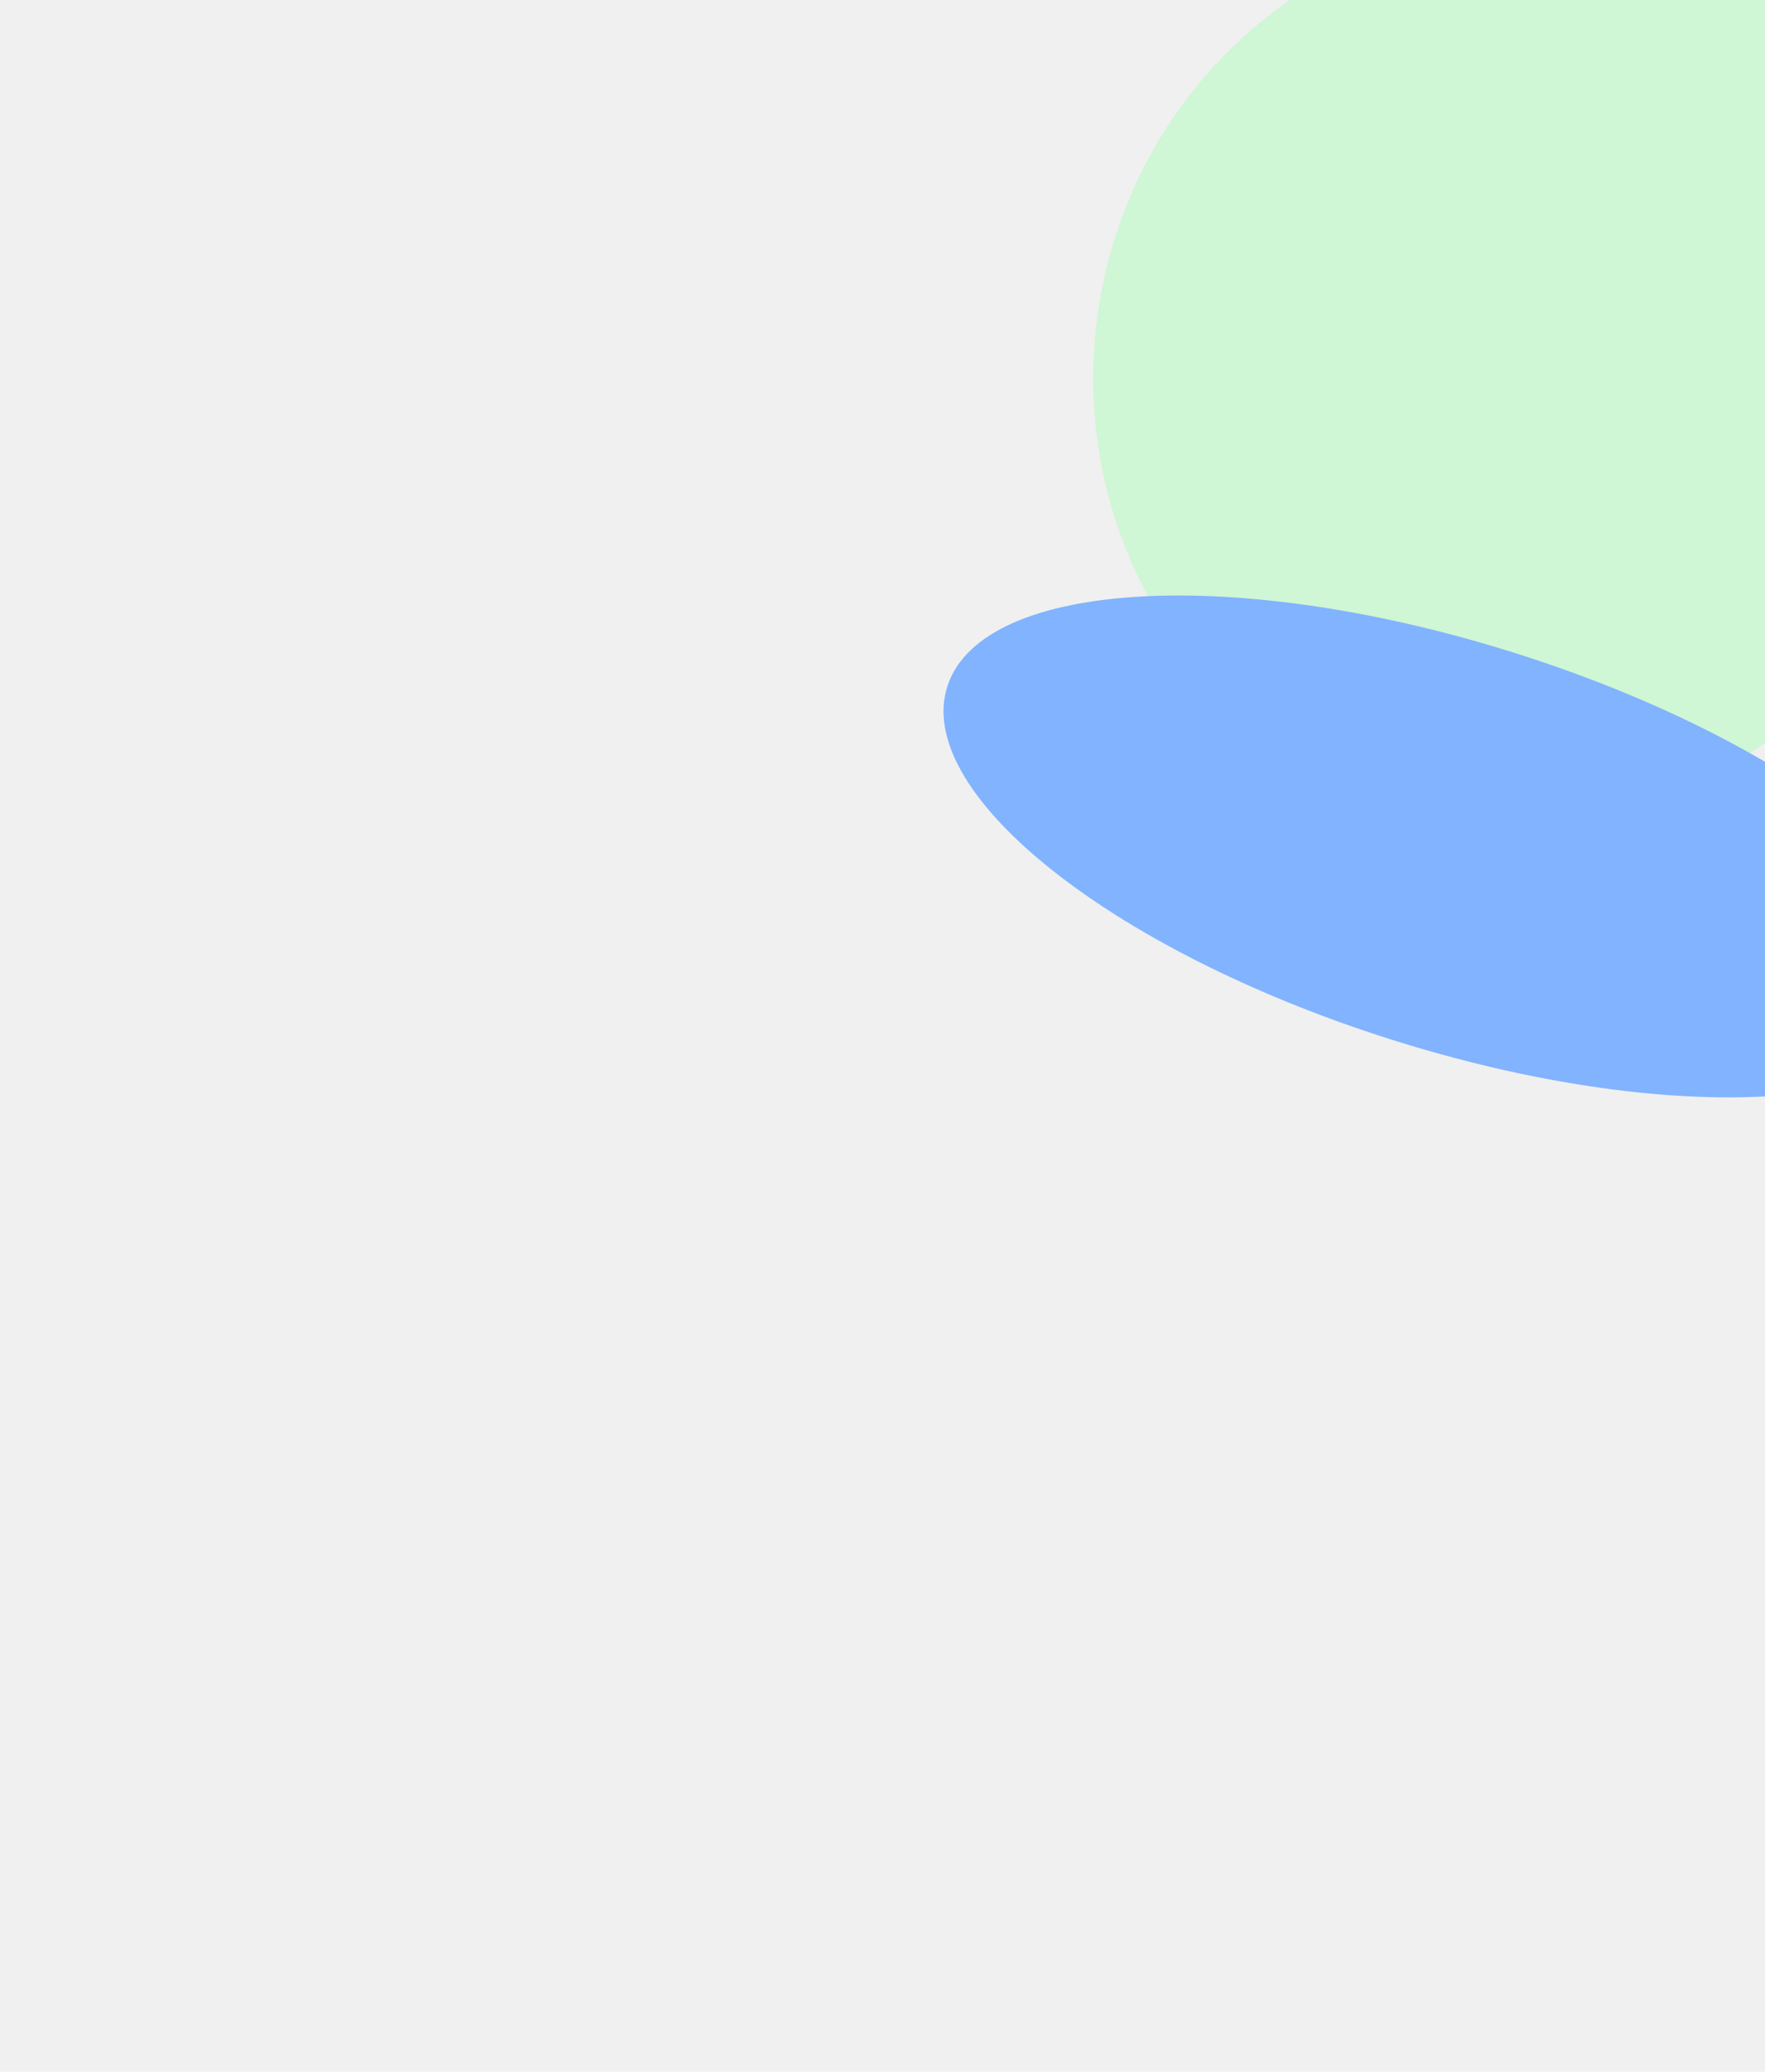 <svg width="1024" height="1202" viewBox="0 0 1024 1202" fill="none" xmlns="http://www.w3.org/2000/svg">
<g clip-path="url(#clip0_577_167)">
<rect width="1024" height="1202" fill="#F0F0F0"/>
<g filter="url(#filter0_f_577_167)">
<ellipse cx="250.619" cy="260.469" rx="250.619" ry="260.469" transform="matrix(0.986 0.165 0.165 -0.986 595 431.836)" fill="#9EFFAE" fill-opacity="0.4"/>
</g>
<g filter="url(#filter1_f_577_167)">
<path d="M881.207 379.607C719.125 327.909 570.778 335.921 549.866 397.501C528.953 459.081 643.394 550.911 805.476 602.609C967.558 654.307 1115.9 646.296 1136.82 584.716C1157.73 523.136 1043.29 431.305 881.207 379.607Z" fill="#81B3FF"/>
</g>
</g>
<defs>
<filter id="filter0_f_577_167" x="534.131" y="-144.088" width="701.864" height="720.491" filterUnits="userSpaceOnUse" color-interpolation-filters="sRGB">
<feFlood flood-opacity="0" result="BackgroundImageFix"/>
<feBlend mode="normal" in="SourceGraphic" in2="BackgroundImageFix" result="shape"/>
<feGaussianBlur stdDeviation="50" result="effect1_foregroundBlur_577_167"/>
</filter>
<filter id="filter1_f_577_167" x="294.508" y="92.629" width="1097.67" height="796.959" filterUnits="userSpaceOnUse" color-interpolation-filters="sRGB">
<feFlood flood-opacity="0" result="BackgroundImageFix"/>
<feBlend mode="normal" in="SourceGraphic" in2="BackgroundImageFix" result="shape"/>
<feGaussianBlur stdDeviation="126.446" result="effect1_foregroundBlur_577_167"/>
</filter>
<clipPath id="clip0_577_167">
<rect width="1024" height="1202" fill="white"/>
</clipPath>
</defs>
</svg>

